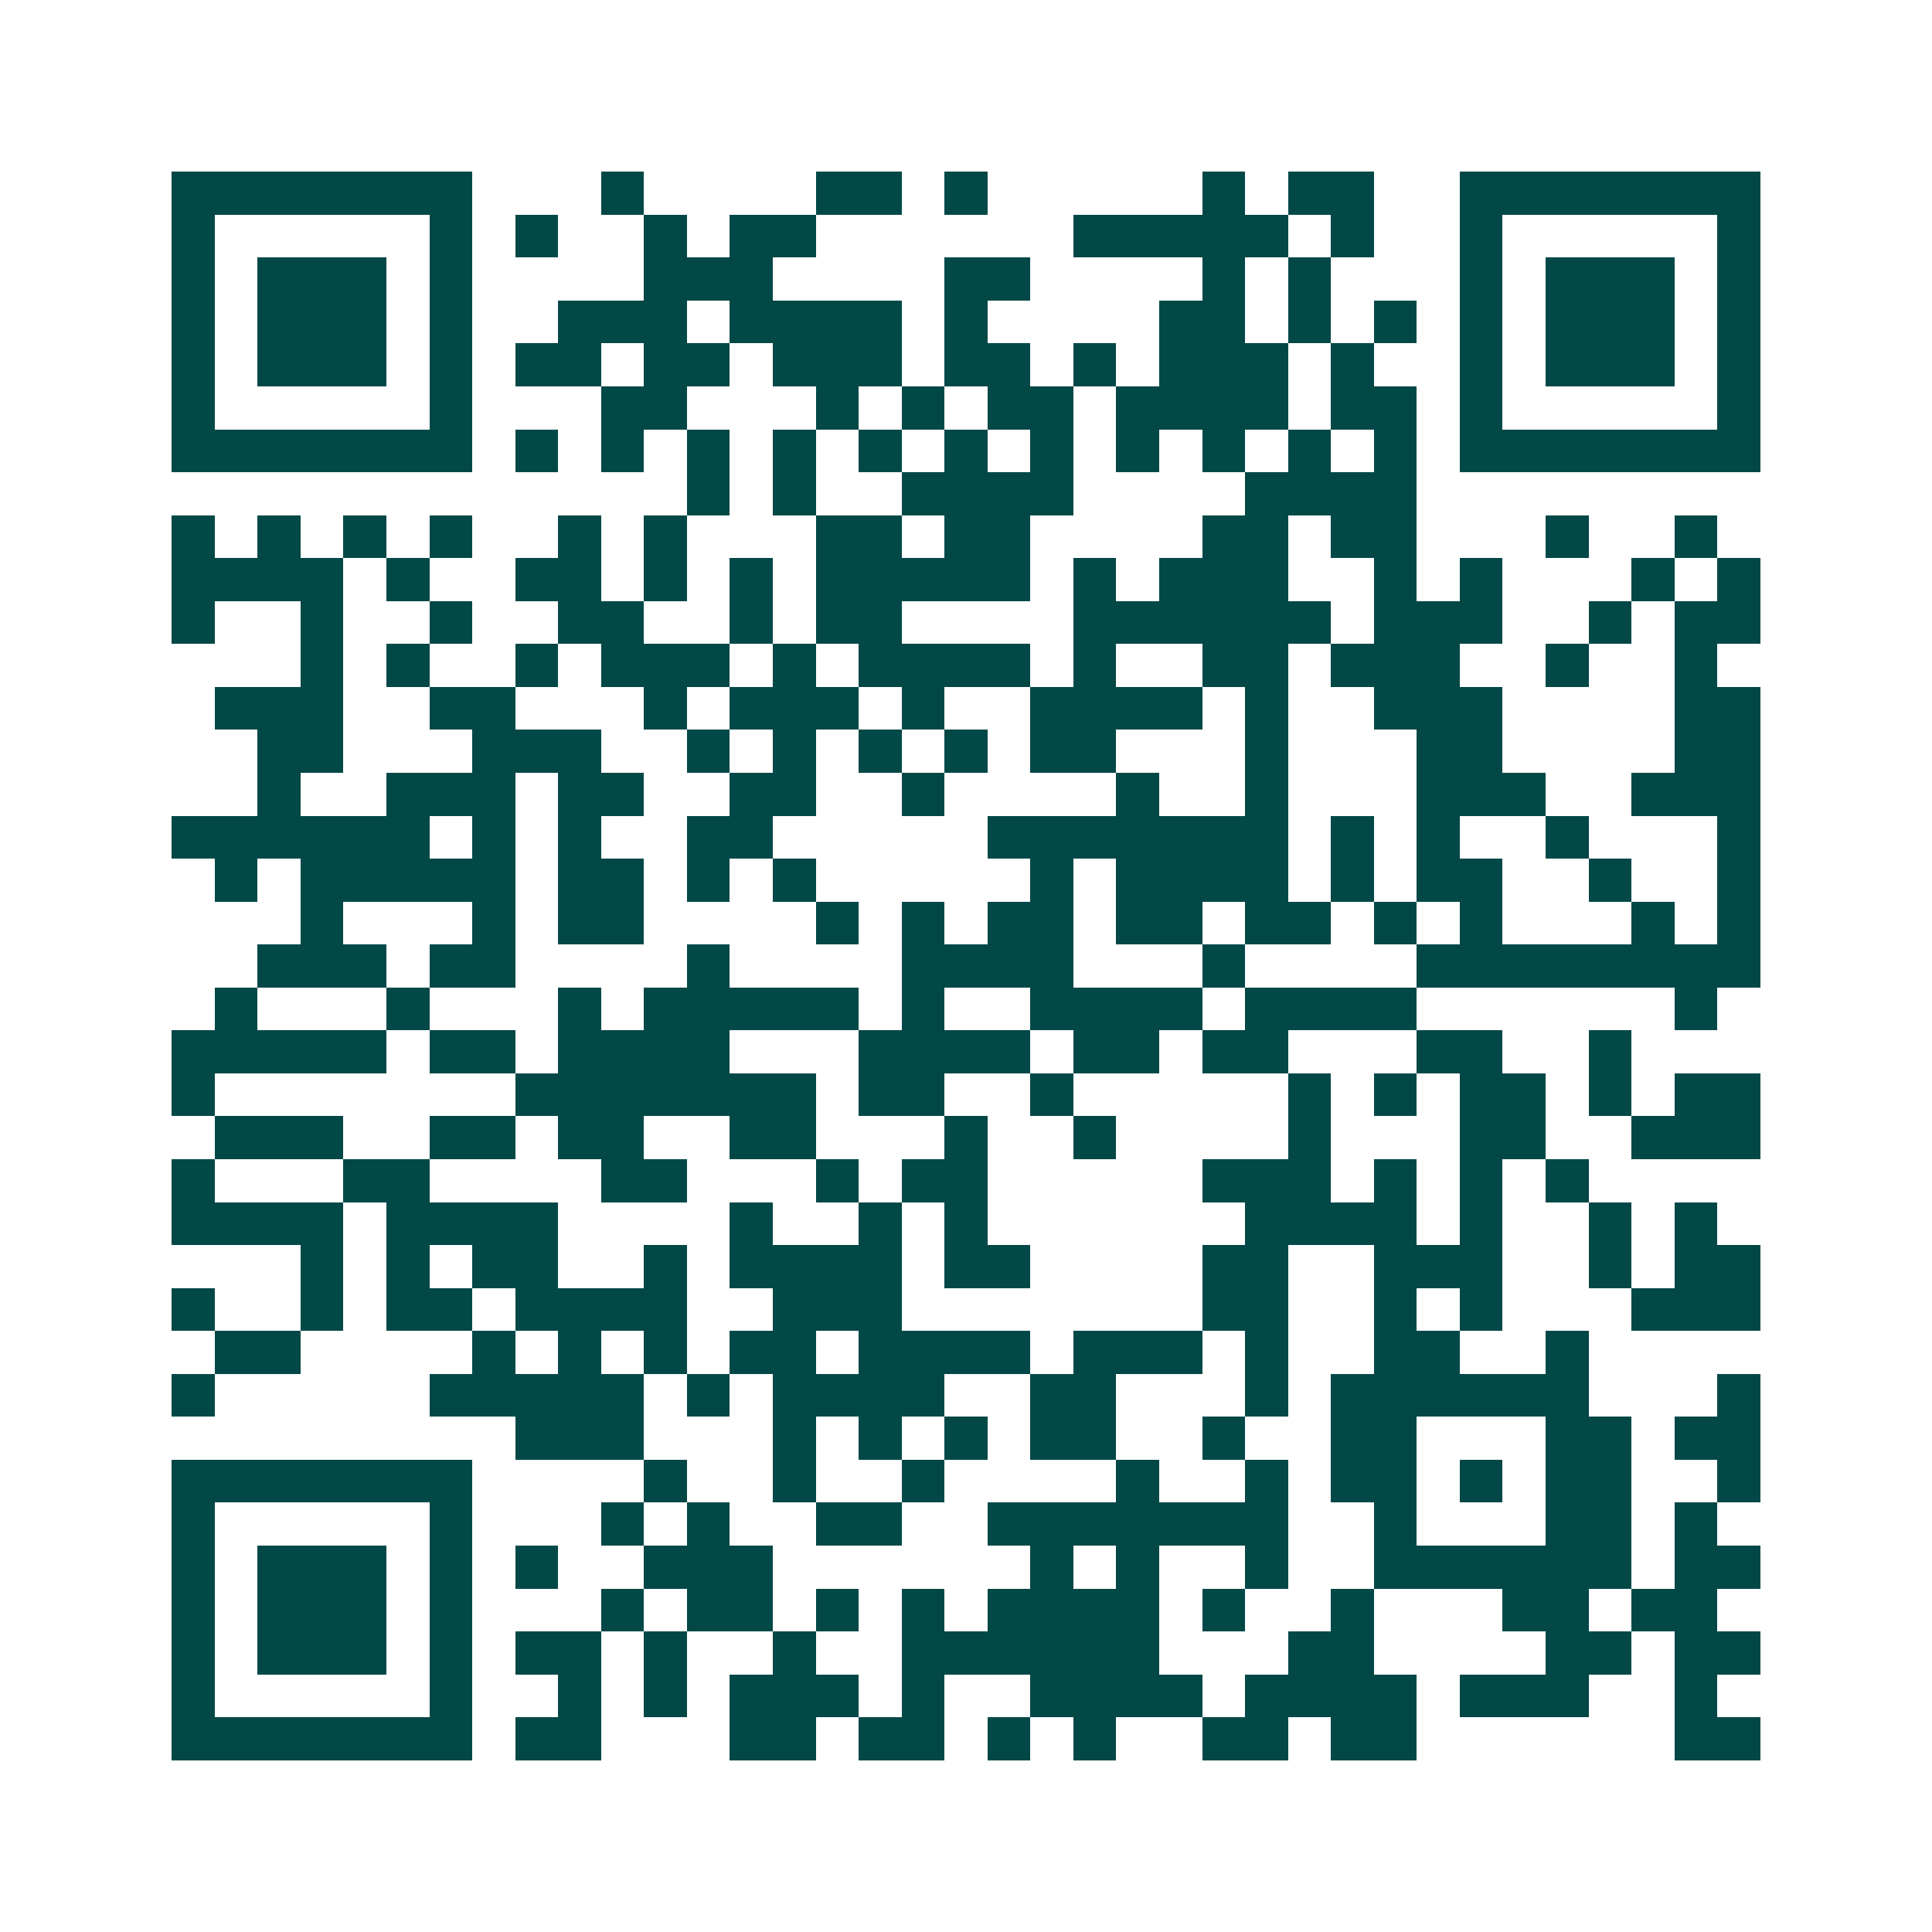 <svg xmlns="http://www.w3.org/2000/svg" width="200" height="200" viewBox="0 0 45 45" shape-rendering="crispEdges"><path fill="#ffffff" d="M0 0h45v45H0z"/><path stroke="#014847" d="M4 4.5h7m3 0h1m4 0h2m1 0h1m5 0h1m1 0h2m2 0h7M4 5.5h1m5 0h1m1 0h1m2 0h1m1 0h2m6 0h5m1 0h1m2 0h1m5 0h1M4 6.5h1m1 0h3m1 0h1m4 0h3m4 0h2m4 0h1m1 0h1m3 0h1m1 0h3m1 0h1M4 7.5h1m1 0h3m1 0h1m2 0h3m1 0h4m1 0h1m4 0h2m1 0h1m1 0h1m1 0h1m1 0h3m1 0h1M4 8.5h1m1 0h3m1 0h1m1 0h2m1 0h2m1 0h3m1 0h2m1 0h1m1 0h3m1 0h1m2 0h1m1 0h3m1 0h1M4 9.5h1m5 0h1m3 0h2m3 0h1m1 0h1m1 0h2m1 0h4m1 0h2m1 0h1m5 0h1M4 10.5h7m1 0h1m1 0h1m1 0h1m1 0h1m1 0h1m1 0h1m1 0h1m1 0h1m1 0h1m1 0h1m1 0h1m1 0h7M16 11.5h1m1 0h1m2 0h4m4 0h4M4 12.5h1m1 0h1m1 0h1m1 0h1m2 0h1m1 0h1m3 0h2m1 0h2m4 0h2m1 0h2m3 0h1m2 0h1M4 13.5h4m1 0h1m2 0h2m1 0h1m1 0h1m1 0h5m1 0h1m1 0h3m2 0h1m1 0h1m3 0h1m1 0h1M4 14.5h1m2 0h1m2 0h1m2 0h2m2 0h1m1 0h2m4 0h6m1 0h3m2 0h1m1 0h2M7 15.5h1m1 0h1m2 0h1m1 0h3m1 0h1m1 0h4m1 0h1m2 0h2m1 0h3m2 0h1m2 0h1M5 16.5h3m2 0h2m3 0h1m1 0h3m1 0h1m2 0h4m1 0h1m2 0h3m4 0h2M6 17.5h2m3 0h3m2 0h1m1 0h1m1 0h1m1 0h1m1 0h2m3 0h1m3 0h2m4 0h2M6 18.5h1m2 0h3m1 0h2m2 0h2m2 0h1m4 0h1m2 0h1m3 0h3m2 0h3M4 19.5h6m1 0h1m1 0h1m2 0h2m5 0h7m1 0h1m1 0h1m2 0h1m3 0h1M5 20.5h1m1 0h5m1 0h2m1 0h1m1 0h1m5 0h1m1 0h4m1 0h1m1 0h2m2 0h1m2 0h1M7 21.5h1m3 0h1m1 0h2m4 0h1m1 0h1m1 0h2m1 0h2m1 0h2m1 0h1m1 0h1m3 0h1m1 0h1M6 22.5h3m1 0h2m4 0h1m4 0h4m3 0h1m4 0h8M5 23.5h1m3 0h1m3 0h1m1 0h5m1 0h1m2 0h4m1 0h4m6 0h1M4 24.5h5m1 0h2m1 0h4m3 0h4m1 0h2m1 0h2m3 0h2m2 0h1M4 25.5h1m7 0h7m1 0h2m2 0h1m5 0h1m1 0h1m1 0h2m1 0h1m1 0h2M5 26.5h3m2 0h2m1 0h2m2 0h2m3 0h1m2 0h1m4 0h1m3 0h2m2 0h3M4 27.5h1m3 0h2m4 0h2m3 0h1m1 0h2m5 0h3m1 0h1m1 0h1m1 0h1M4 28.5h4m1 0h4m4 0h1m2 0h1m1 0h1m6 0h4m1 0h1m2 0h1m1 0h1M7 29.5h1m1 0h1m1 0h2m2 0h1m1 0h4m1 0h2m4 0h2m2 0h3m2 0h1m1 0h2M4 30.5h1m2 0h1m1 0h2m1 0h4m2 0h3m7 0h2m2 0h1m1 0h1m3 0h3M5 31.5h2m4 0h1m1 0h1m1 0h1m1 0h2m1 0h4m1 0h3m1 0h1m2 0h2m2 0h1M4 32.5h1m5 0h5m1 0h1m1 0h4m2 0h2m3 0h1m1 0h6m3 0h1M12 33.5h3m3 0h1m1 0h1m1 0h1m1 0h2m2 0h1m2 0h2m3 0h2m1 0h2M4 34.5h7m4 0h1m2 0h1m2 0h1m4 0h1m2 0h1m1 0h2m1 0h1m1 0h2m2 0h1M4 35.5h1m5 0h1m3 0h1m1 0h1m2 0h2m2 0h7m2 0h1m3 0h2m1 0h1M4 36.5h1m1 0h3m1 0h1m1 0h1m2 0h3m6 0h1m1 0h1m2 0h1m2 0h6m1 0h2M4 37.5h1m1 0h3m1 0h1m3 0h1m1 0h2m1 0h1m1 0h1m1 0h4m1 0h1m2 0h1m3 0h2m1 0h2M4 38.5h1m1 0h3m1 0h1m1 0h2m1 0h1m2 0h1m2 0h6m3 0h2m4 0h2m1 0h2M4 39.5h1m5 0h1m2 0h1m1 0h1m1 0h3m1 0h1m2 0h4m1 0h4m1 0h3m2 0h1M4 40.5h7m1 0h2m3 0h2m1 0h2m1 0h1m1 0h1m2 0h2m1 0h2m6 0h2"/></svg>
